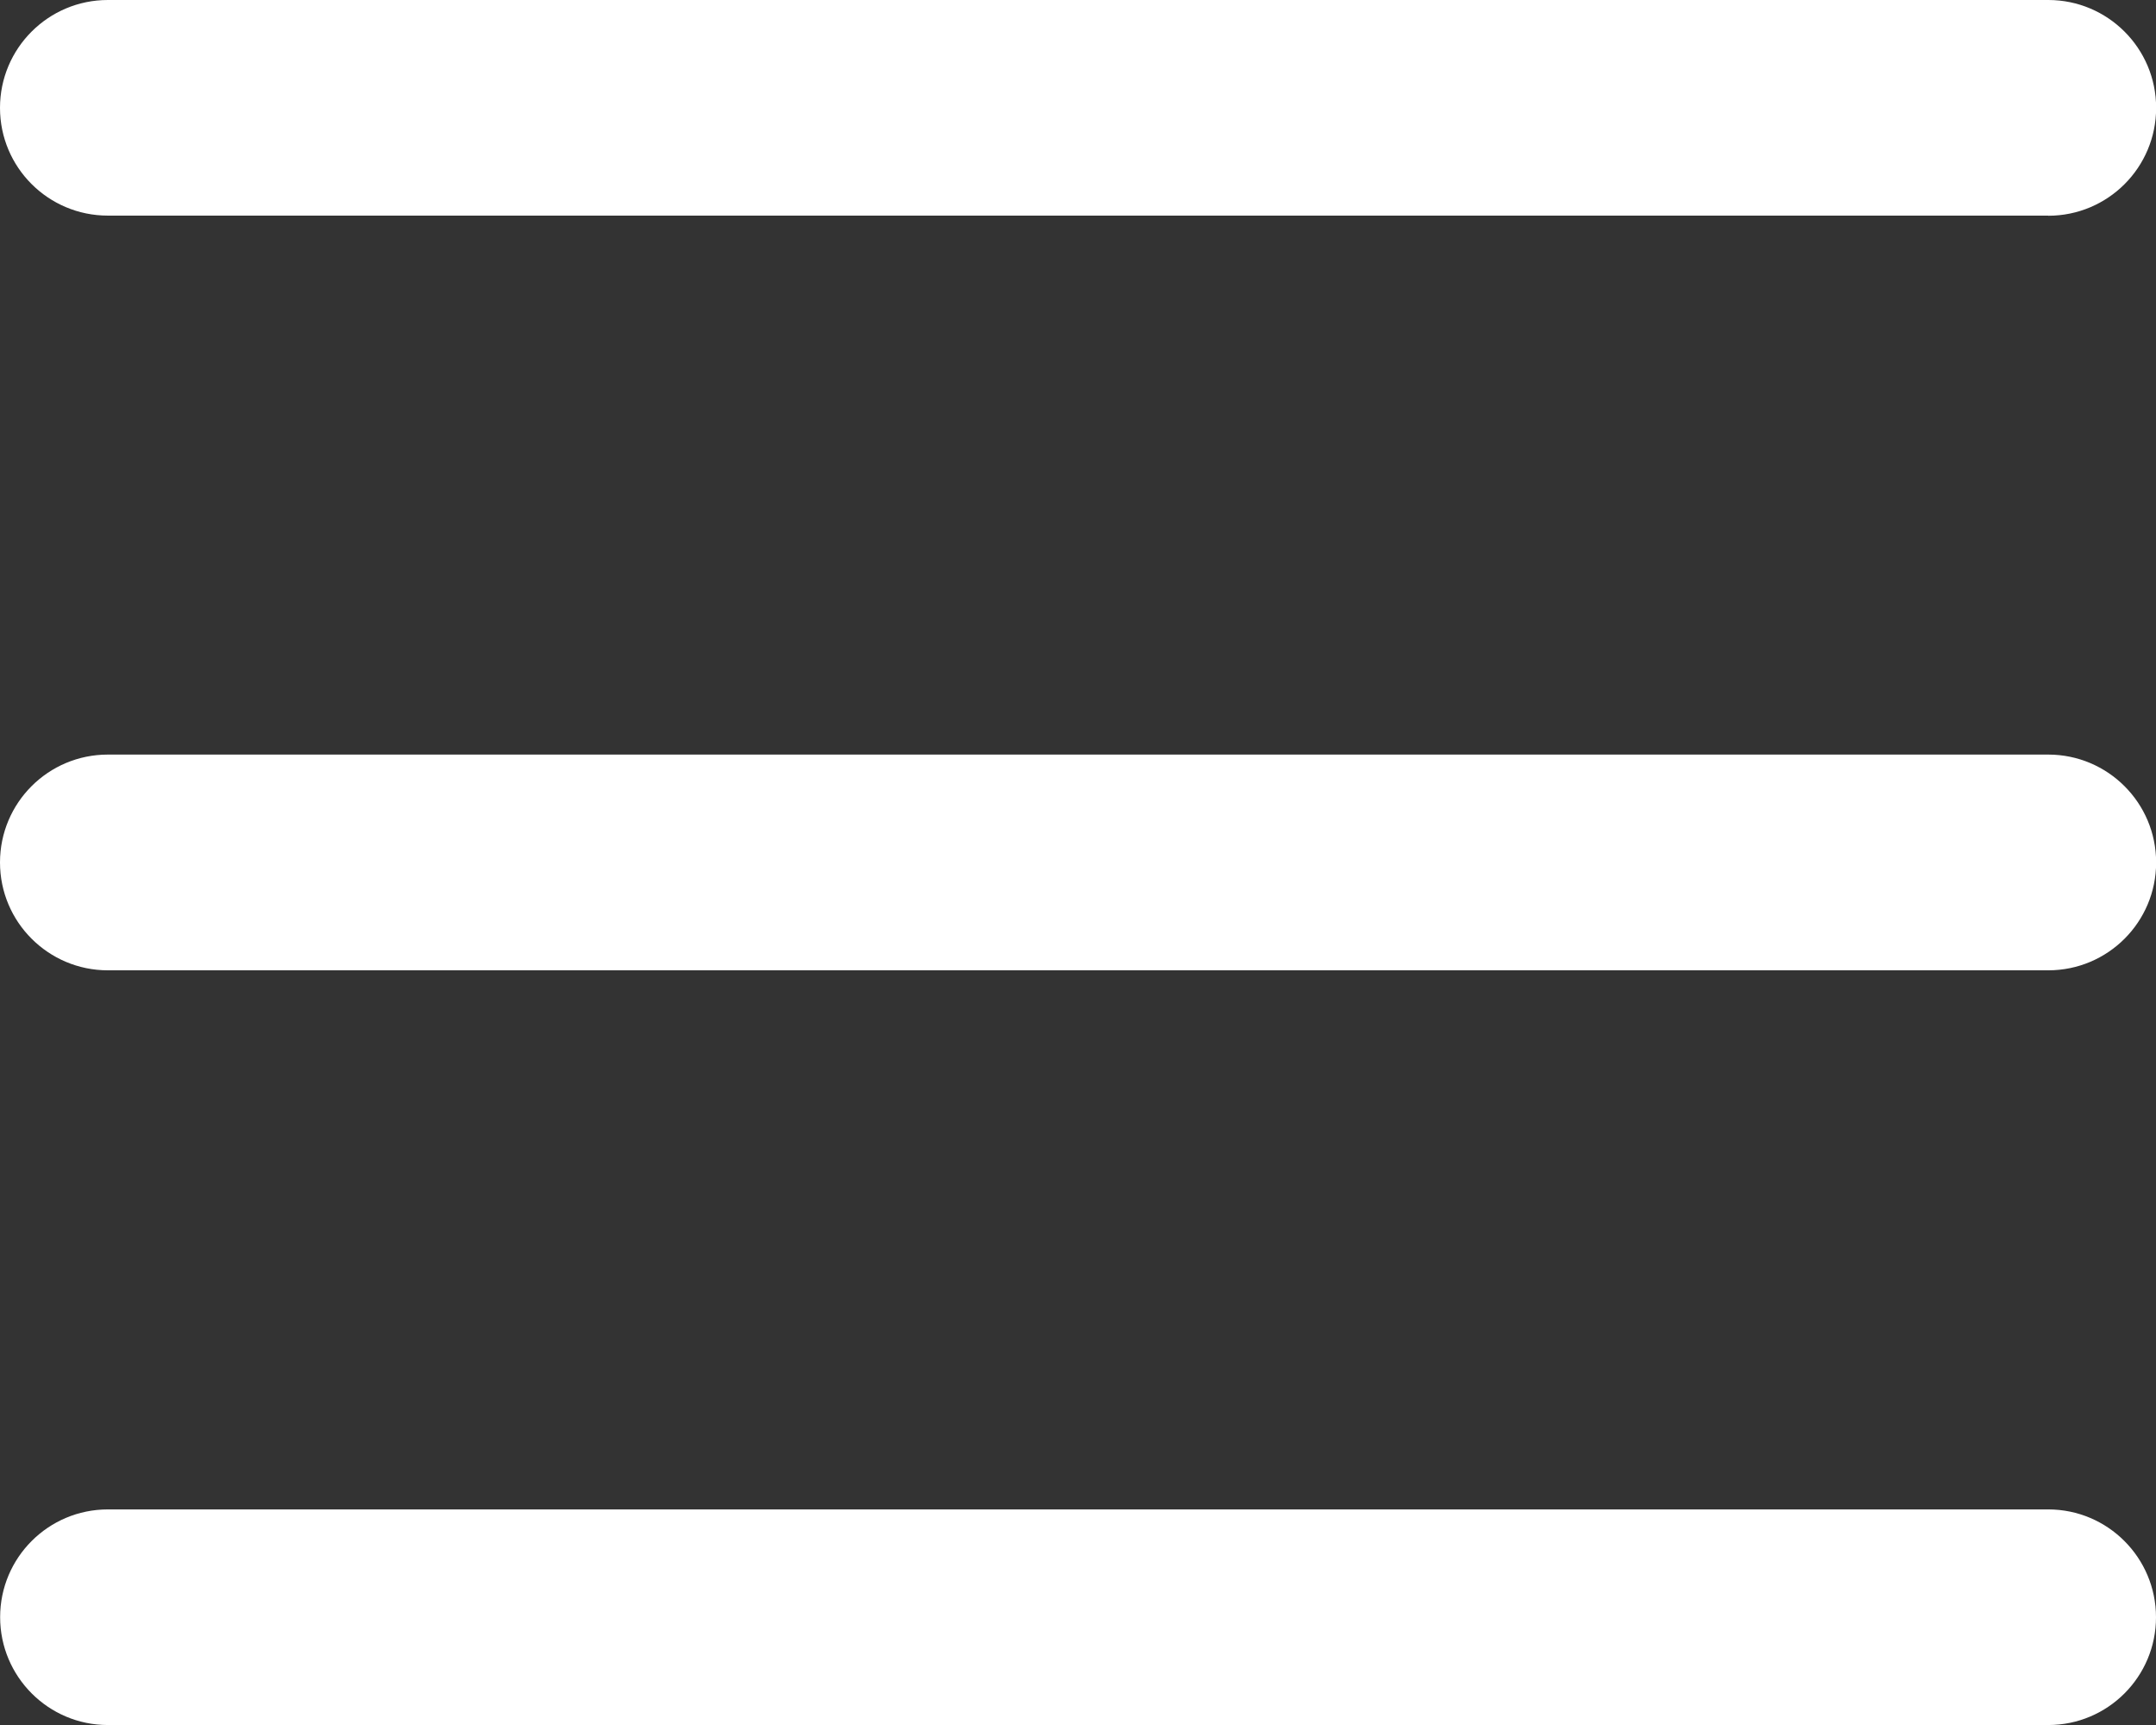 <?xml version="1.0" encoding="UTF-8"?>
<svg id="Layer_1" data-name="Layer 1" xmlns="http://www.w3.org/2000/svg" viewBox="0 0 168.91 135.13">
  <rect x="0" y="0" width="168.91" height="135.13" fill="#333333" stroke="none"/>
  <defs>
    <style>
      .cls-1 {
        fill: #fff;
      }
    </style>
  </defs>
  <path id="hamburger" class="cls-1" d="m160.46,76.01H8.45c-4.66,0-8.45-3.78-8.45-8.45s3.78-8.45,8.45-8.45h152.02c4.66,0,8.45,3.78,8.45,8.45s-3.78,8.45-8.45,8.45h0Zm0-59.12H8.45C3.78,16.89,0,13.11,0,8.45S3.78,0,8.45,0h152.02c4.66,0,8.45,3.78,8.45,8.45s-3.78,8.45-8.45,8.45h0Zm0,118.24H8.45c-4.66,0-8.44-3.79-8.44-8.45,0-4.66,3.78-8.44,8.44-8.44h152.02c4.66,0,8.44,3.79,8.44,8.45,0,4.66-3.78,8.44-8.44,8.44Z"/>
</svg>